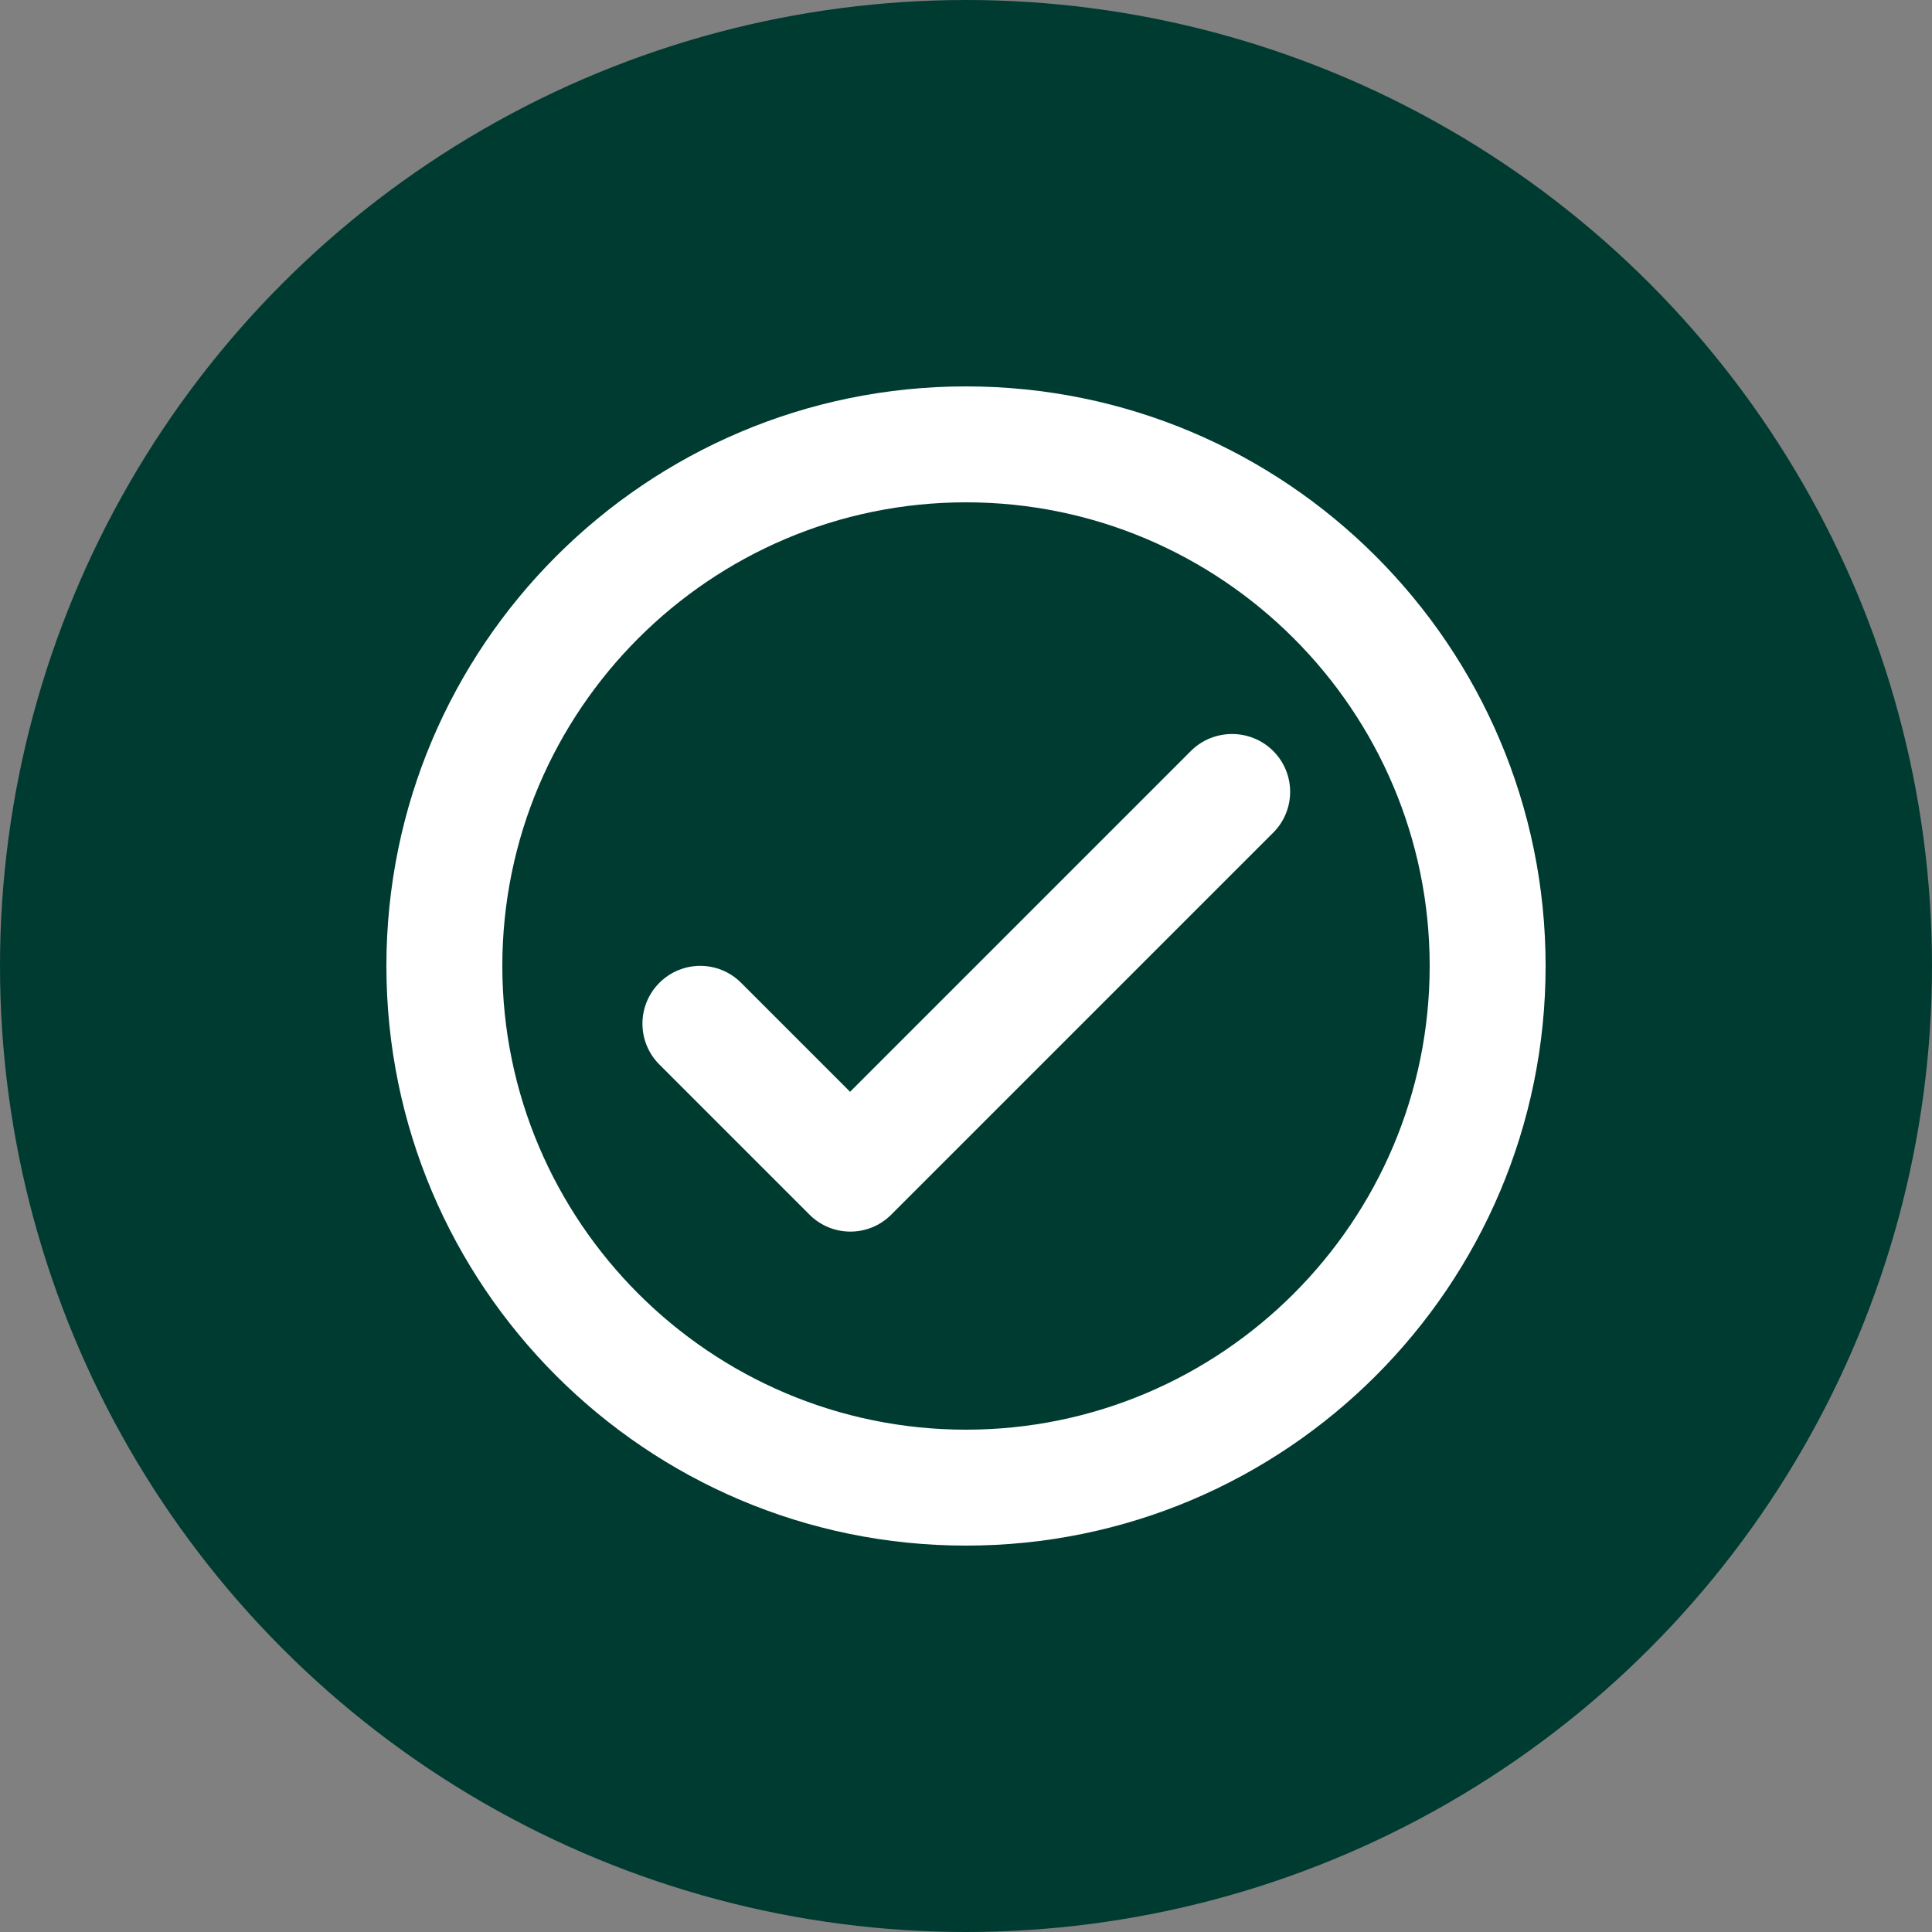 <svg xmlns="http://www.w3.org/2000/svg" width="40" height="40" viewBox="0 0 40 40" fill="none"><rect x="0" y="0" width="40" height="40" fill="#808080" stroke="none"/><circle cx="20" cy="20" r="20" fill="#003B31"></circle><path d="M20 8C13.376 8 8 13.376 8 20C8 26.624 13.376 32 20 32C26.624 32 32 26.624 32 20C32 13.376 26.624 8 20 8ZM20 29.6C14.708 29.6 10.4 25.292 10.4 20C10.4 14.708 14.708 10.4 20 10.4C25.292 10.4 29.6 14.708 29.6 20C29.6 25.292 25.292 29.6 20 29.6ZM24.656 15.548L17.6 22.604L15.344 20.348C14.876 19.88 14.12 19.88 13.652 20.348C13.184 20.816 13.184 21.572 13.652 22.04L16.76 25.148C17.228 25.616 17.984 25.616 18.452 25.148L26.36 17.24C26.828 16.772 26.828 16.016 26.36 15.548C25.892 15.08 25.124 15.08 24.656 15.548Z" fill="white"></path></svg>